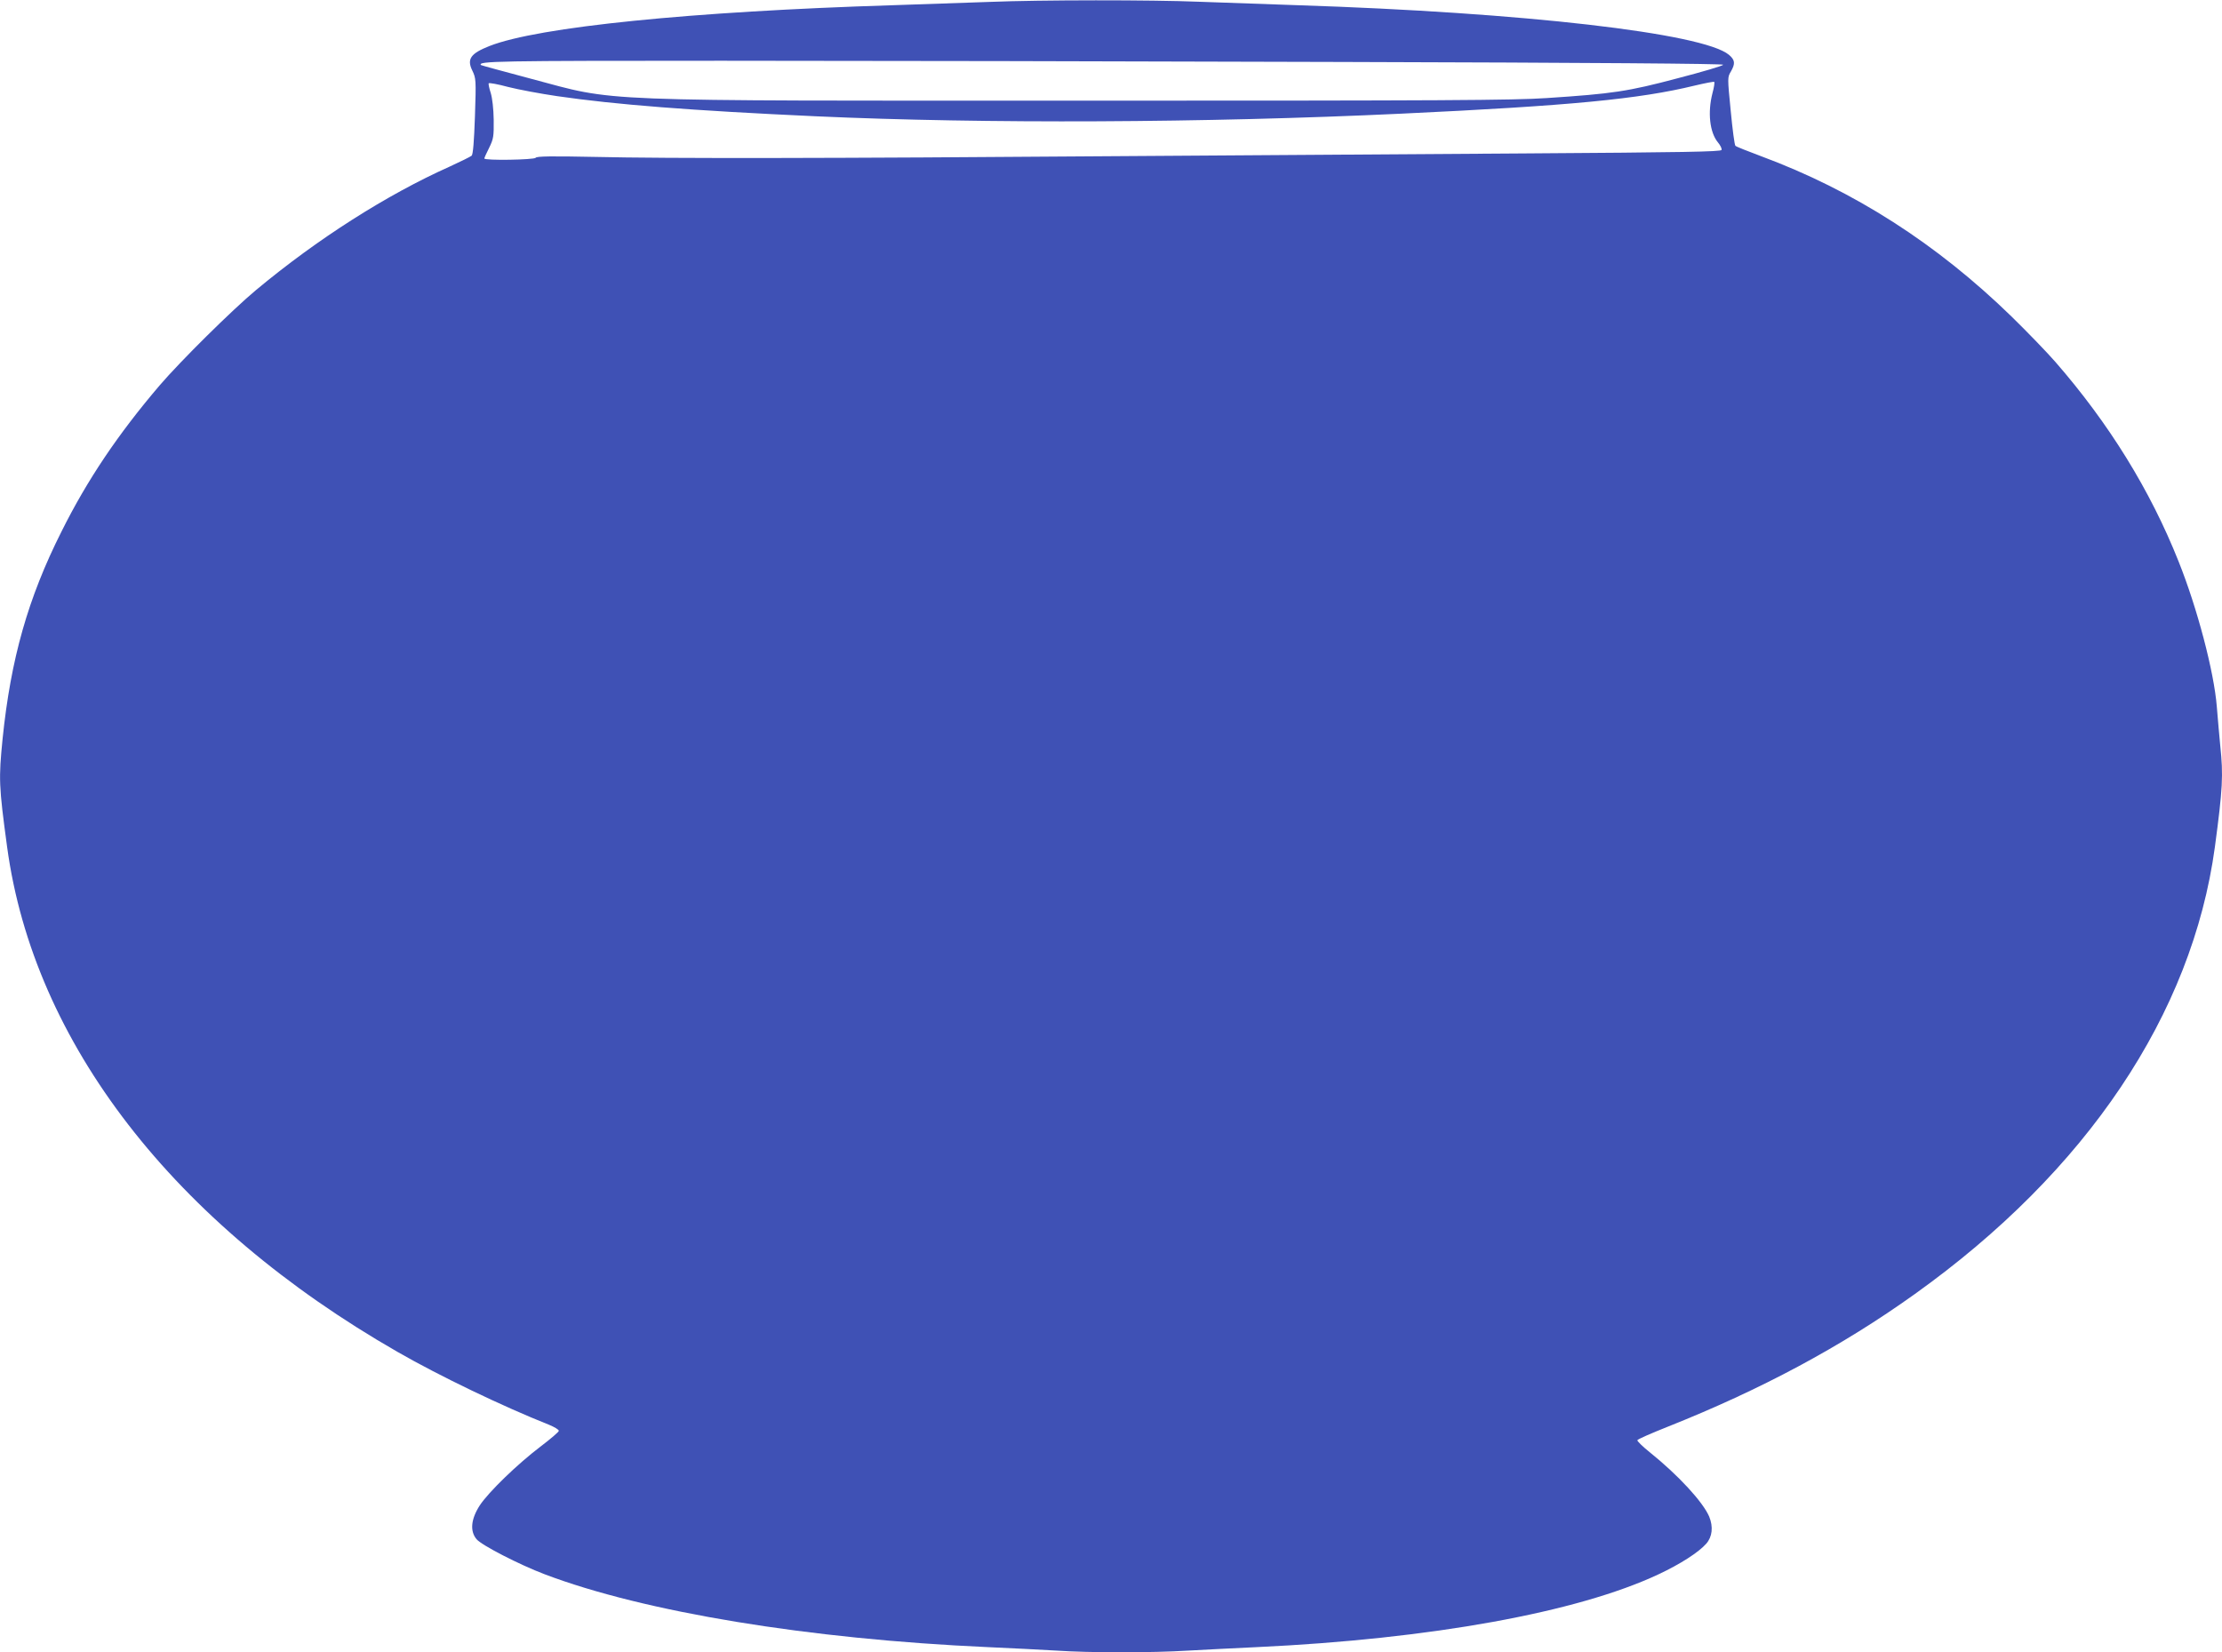 <?xml version="1.0" standalone="no"?>
<!DOCTYPE svg PUBLIC "-//W3C//DTD SVG 20010904//EN"
 "http://www.w3.org/TR/2001/REC-SVG-20010904/DTD/svg10.dtd">
<svg version="1.0" xmlns="http://www.w3.org/2000/svg"
 width="1280pt" height="952pt" viewBox="0 0 1280 952"
 preserveAspectRatio="xMidYMid meet">
<g transform="translate(0,952) scale(0.1,-0.1)"
fill="#3f51b5" stroke="none">
<path d="M5700 9509 c-107 -4 -357 -12 -555 -19 -1161 -36 -2045 -125 -2325
-235 -109 -43 -132 -75 -99 -142 21 -44 22 -52 15 -262 -5 -146 -11 -220 -19
-228 -7 -6 -64 -34 -127 -63 -362 -162 -761 -416 -1115 -711 -138 -115 -437
-411 -555 -549 -239 -280 -417 -544 -565 -841 -194 -385 -293 -736 -340 -1195
-23 -232 -22 -270 26 -624 153 -1127 959 -2169 2249 -2909 240 -138 606 -314
873 -420 31 -13 57 -28 56 -35 0 -6 -48 -47 -106 -91 -132 -100 -299 -262
-349 -338 -51 -79 -58 -148 -19 -195 29 -35 247 -147 392 -202 574 -218 1525
-374 2553 -420 135 -6 313 -15 395 -20 191 -13 553 -13 760 0 88 5 266 14 395
20 1003 47 1846 200 2313 419 126 59 232 127 276 177 35 40 41 97 17 156 -36
84 -177 238 -344 372 -40 32 -71 63 -70 68 2 6 80 40 173 77 538 214 1002 462
1425 765 991 708 1598 1613 1729 2576 45 336 49 413 31 583 -5 51 -14 153 -20
227 -16 199 -112 565 -220 835 -163 410 -400 794 -710 1150 -48 55 -161 172
-251 260 -431 420 -910 727 -1444 925 -77 29 -144 55 -148 60 -5 4 -17 95 -27
201 -19 192 -19 194 1 227 26 46 24 66 -11 96 -149 125 -1186 244 -2485 286
-181 6 -438 15 -570 20 -269 11 -909 11 -1205 -1z m2033 -346 c1453 -4 2196
-10 2194 -16 -2 -6 -120 -41 -263 -78 -286 -76 -373 -89 -754 -114 -190 -13
-605 -15 -2640 -15 -2908 0 -2706 -8 -3210 126 -157 42 -287 77 -289 79 -23
23 91 25 1387 25 757 0 2366 -3 3575 -7z m-4523 -197 c336 -49 771 -83 1490
-116 973 -44 2244 -38 3370 15 978 46 1372 84 1693 162 59 14 110 24 112 21 3
-3 -1 -31 -10 -64 -29 -112 -16 -227 31 -284 14 -17 24 -36 21 -44 -4 -10
-212 -14 -1139 -20 -623 -4 -1698 -11 -2388 -16 -1575 -12 -2541 -14 -2966 -4
-245 5 -333 4 -338 -5 -8 -12 -296 -17 -296 -4 0 3 12 31 28 62 25 51 27 65
26 161 -1 64 -8 124 -17 154 -9 27 -14 53 -12 56 3 4 53 -5 112 -21 59 -15
187 -39 283 -53z"/>
</g>
</svg>
